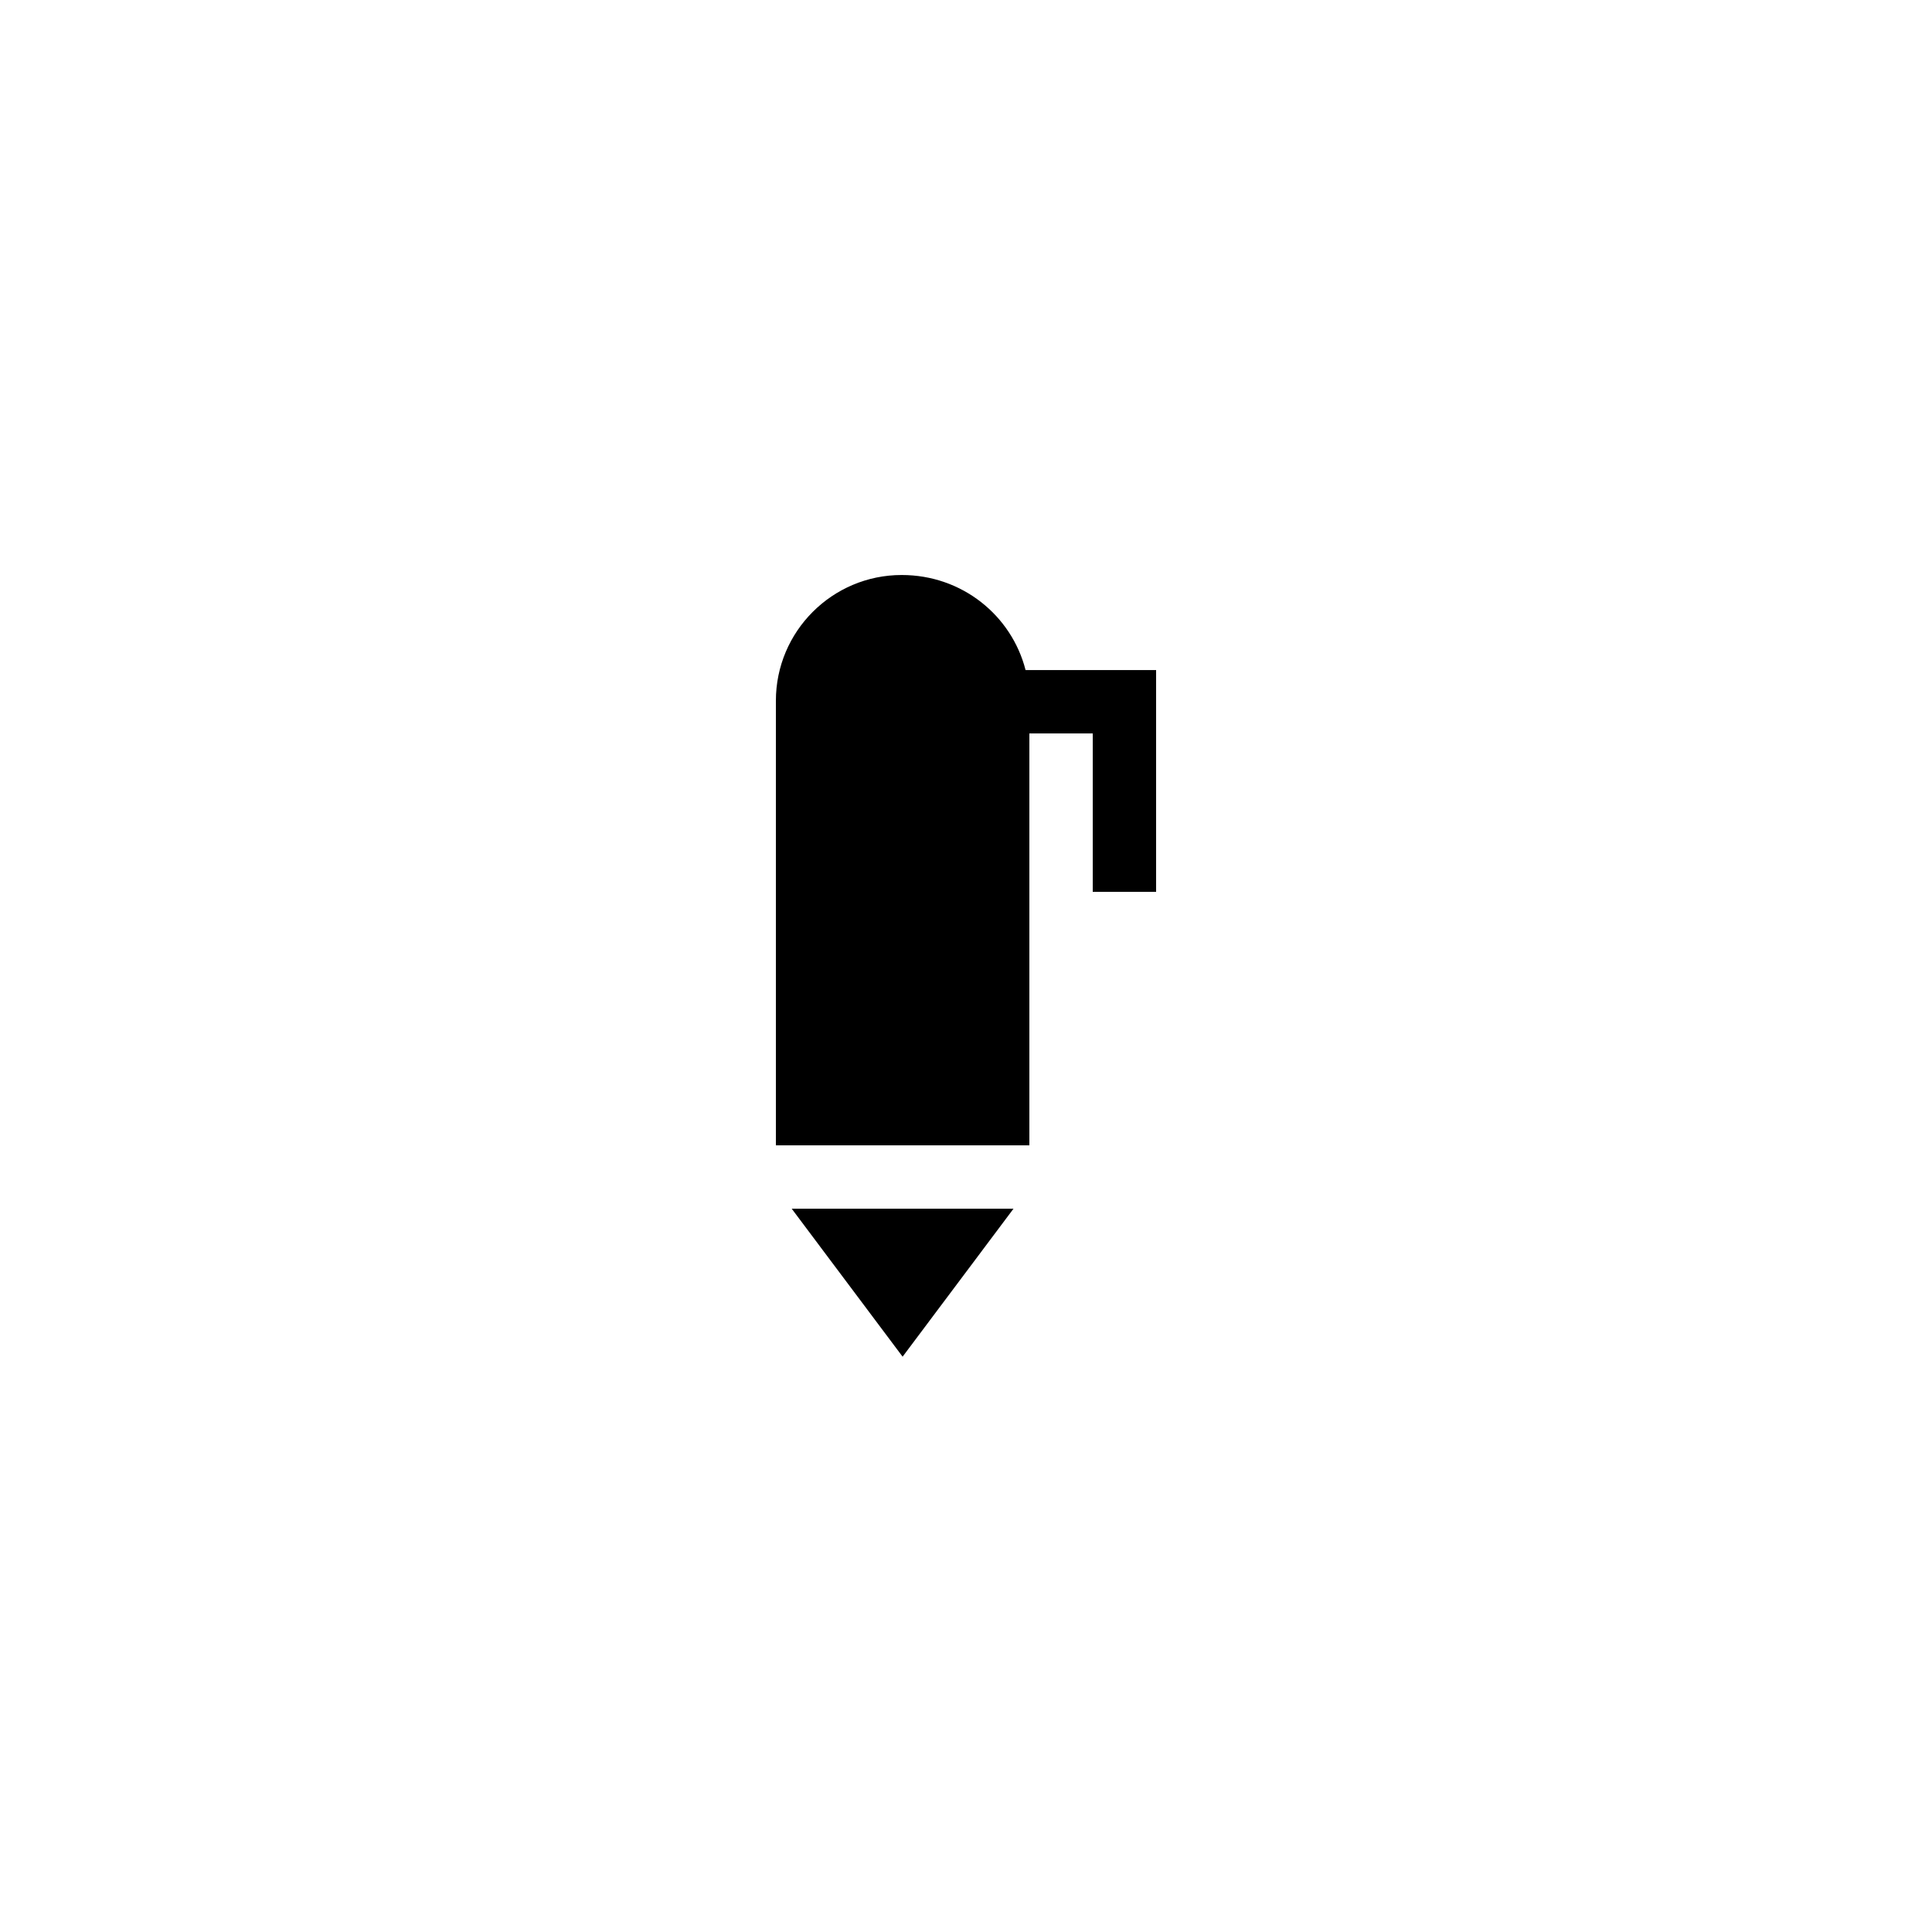 <?xml version="1.0" encoding="UTF-8"?>
<!-- Uploaded to: ICON Repo, www.svgrepo.com, Generator: ICON Repo Mixer Tools -->
<svg fill="#000000" width="800px" height="800px" version="1.1" viewBox="144 144 512 512" xmlns="http://www.w3.org/2000/svg">
 <g>
  <path d="m412.59 464.32h-58.777l29.387 39.215z"/>
  <path d="m450.38 380.35v-58.777h-34.594c-3.695-14.441-16.793-25.191-32.832-25.191-18.391 0-33.336 14.945-33.336 33.336v117.81h67.176v-109.16h16.793v41.984z"/>
 </g>
</svg>